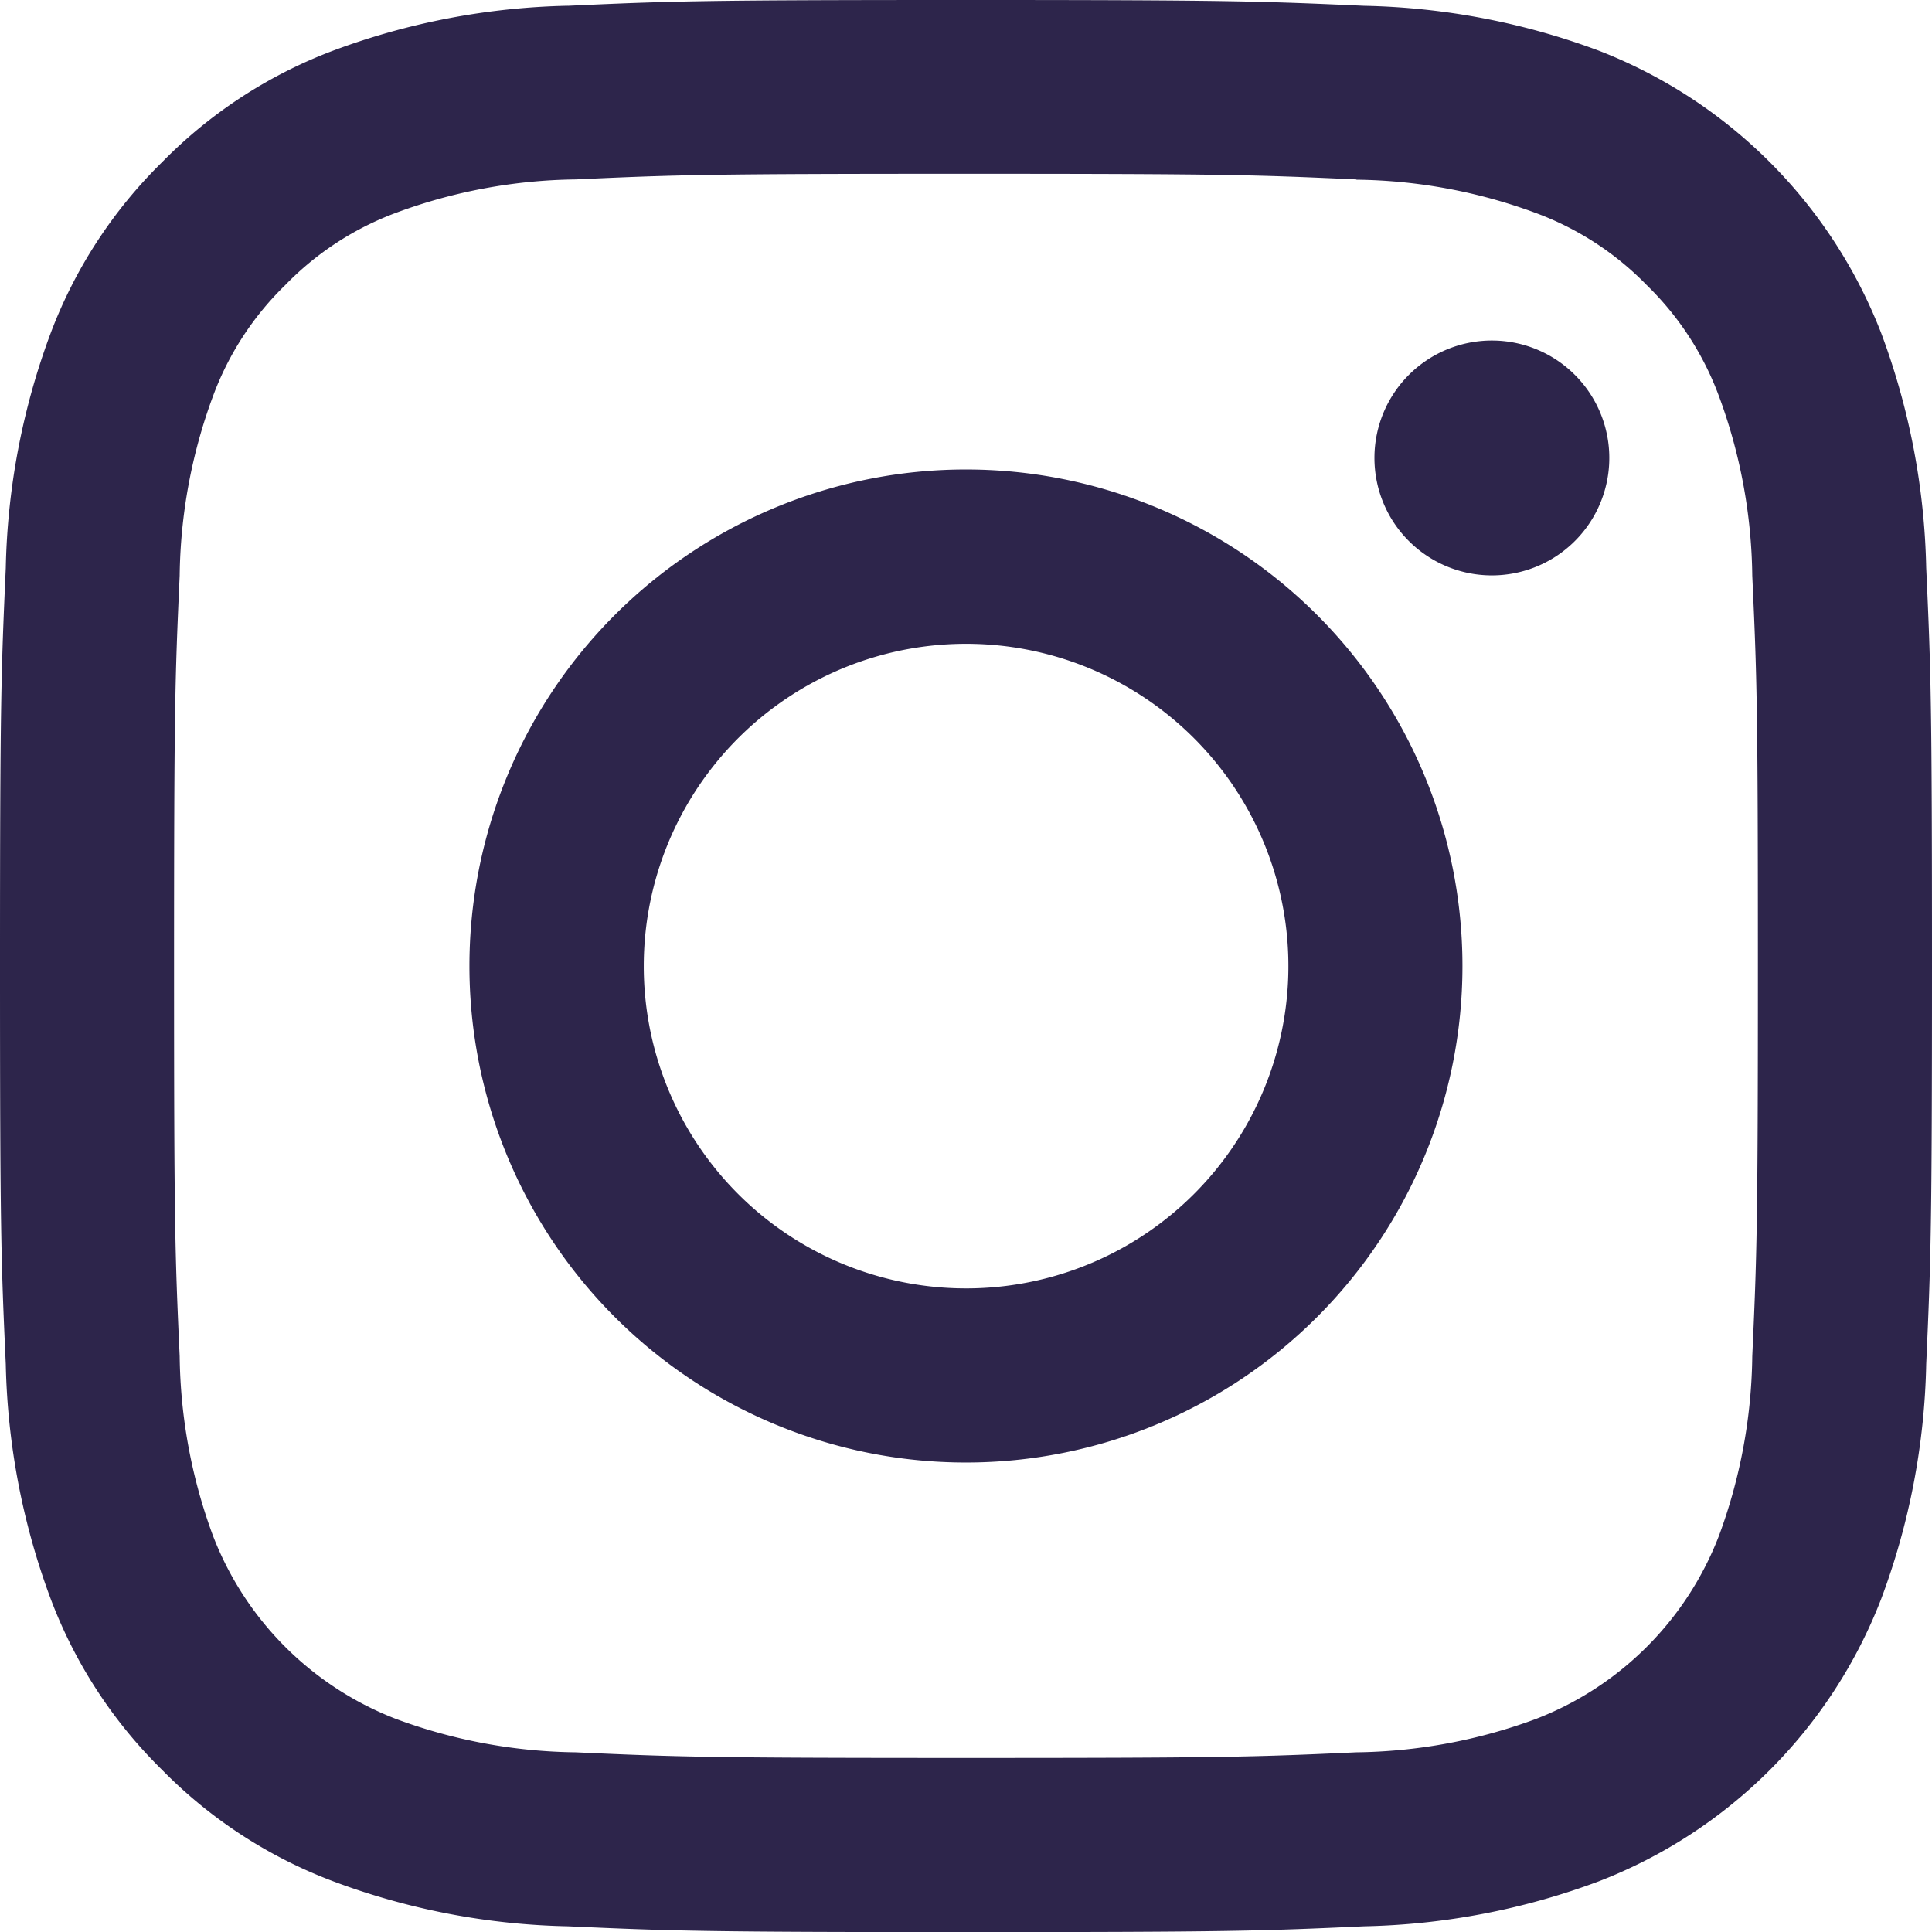 <svg xmlns="http://www.w3.org/2000/svg" width="36.721" height="36.721" viewBox="0 0 36.721 36.721">
  <path id="Icon_akar-instagram-fill" data-name="Icon akar-instagram-fill" d="M12.291,1.61c1.958-.09,2.582-.11,7.569-.11s5.612.022,7.568.11a13.512,13.512,0,0,1,4.46.853,9.4,9.4,0,0,1,5.368,5.37,13.5,13.5,0,0,1,.855,4.457c.09,1.961.11,2.586.11,7.571s-.022,5.612-.11,7.57a13.461,13.461,0,0,1-.855,4.457,9.374,9.374,0,0,1-5.368,5.37,13.5,13.5,0,0,1-4.457.855c-1.96.09-2.584.11-7.571.11s-5.612-.022-7.569-.11a13.46,13.46,0,0,1-4.457-.855A9.008,9.008,0,0,1,4.581,35.14a9,9,0,0,1-2.118-3.252,13.552,13.552,0,0,1-.853-4.457c-.09-1.961-.11-2.586-.11-7.571s.022-5.612.11-7.568a13.512,13.512,0,0,1,.853-4.46,9.007,9.007,0,0,1,2.12-3.252,9,9,0,0,1,3.25-2.118,13.551,13.551,0,0,1,4.457-.853Zm14.989,3.3c-1.936-.088-2.517-.107-7.419-.107s-5.483.018-7.419.107a10.148,10.148,0,0,0-3.41.633A5.7,5.7,0,0,0,6.92,6.92,5.7,5.7,0,0,0,5.548,9.031a10.148,10.148,0,0,0-.633,3.41c-.088,1.936-.107,2.517-.107,7.419s.018,5.483.107,7.419a10.148,10.148,0,0,0,.633,3.41,6.064,6.064,0,0,0,3.483,3.484,10.148,10.148,0,0,0,3.41.633c1.936.088,2.515.107,7.419.107s5.483-.018,7.419-.107a10.148,10.148,0,0,0,3.41-.633,6.064,6.064,0,0,0,3.483-3.484,10.148,10.148,0,0,0,.633-3.41c.088-1.936.107-2.517.107-7.419s-.018-5.483-.107-7.419a10.148,10.148,0,0,0-.633-3.41A5.7,5.7,0,0,0,32.8,6.92,5.7,5.7,0,0,0,30.69,5.548a10.148,10.148,0,0,0-3.41-.633ZM17.515,25.521a6.126,6.126,0,1,0-3.779-5.66,6.124,6.124,0,0,0,3.779,5.66ZM13.187,13.187a9.437,9.437,0,1,1,0,13.347,9.437,9.437,0,0,1,0-13.347Zm18.2-1.359a2.232,2.232,0,1,0-3.109-.045,2.232,2.232,0,0,0,3.109.045Z" transform="translate(-1.5 -1.5)" fill="#2d254b"/>
</svg>
